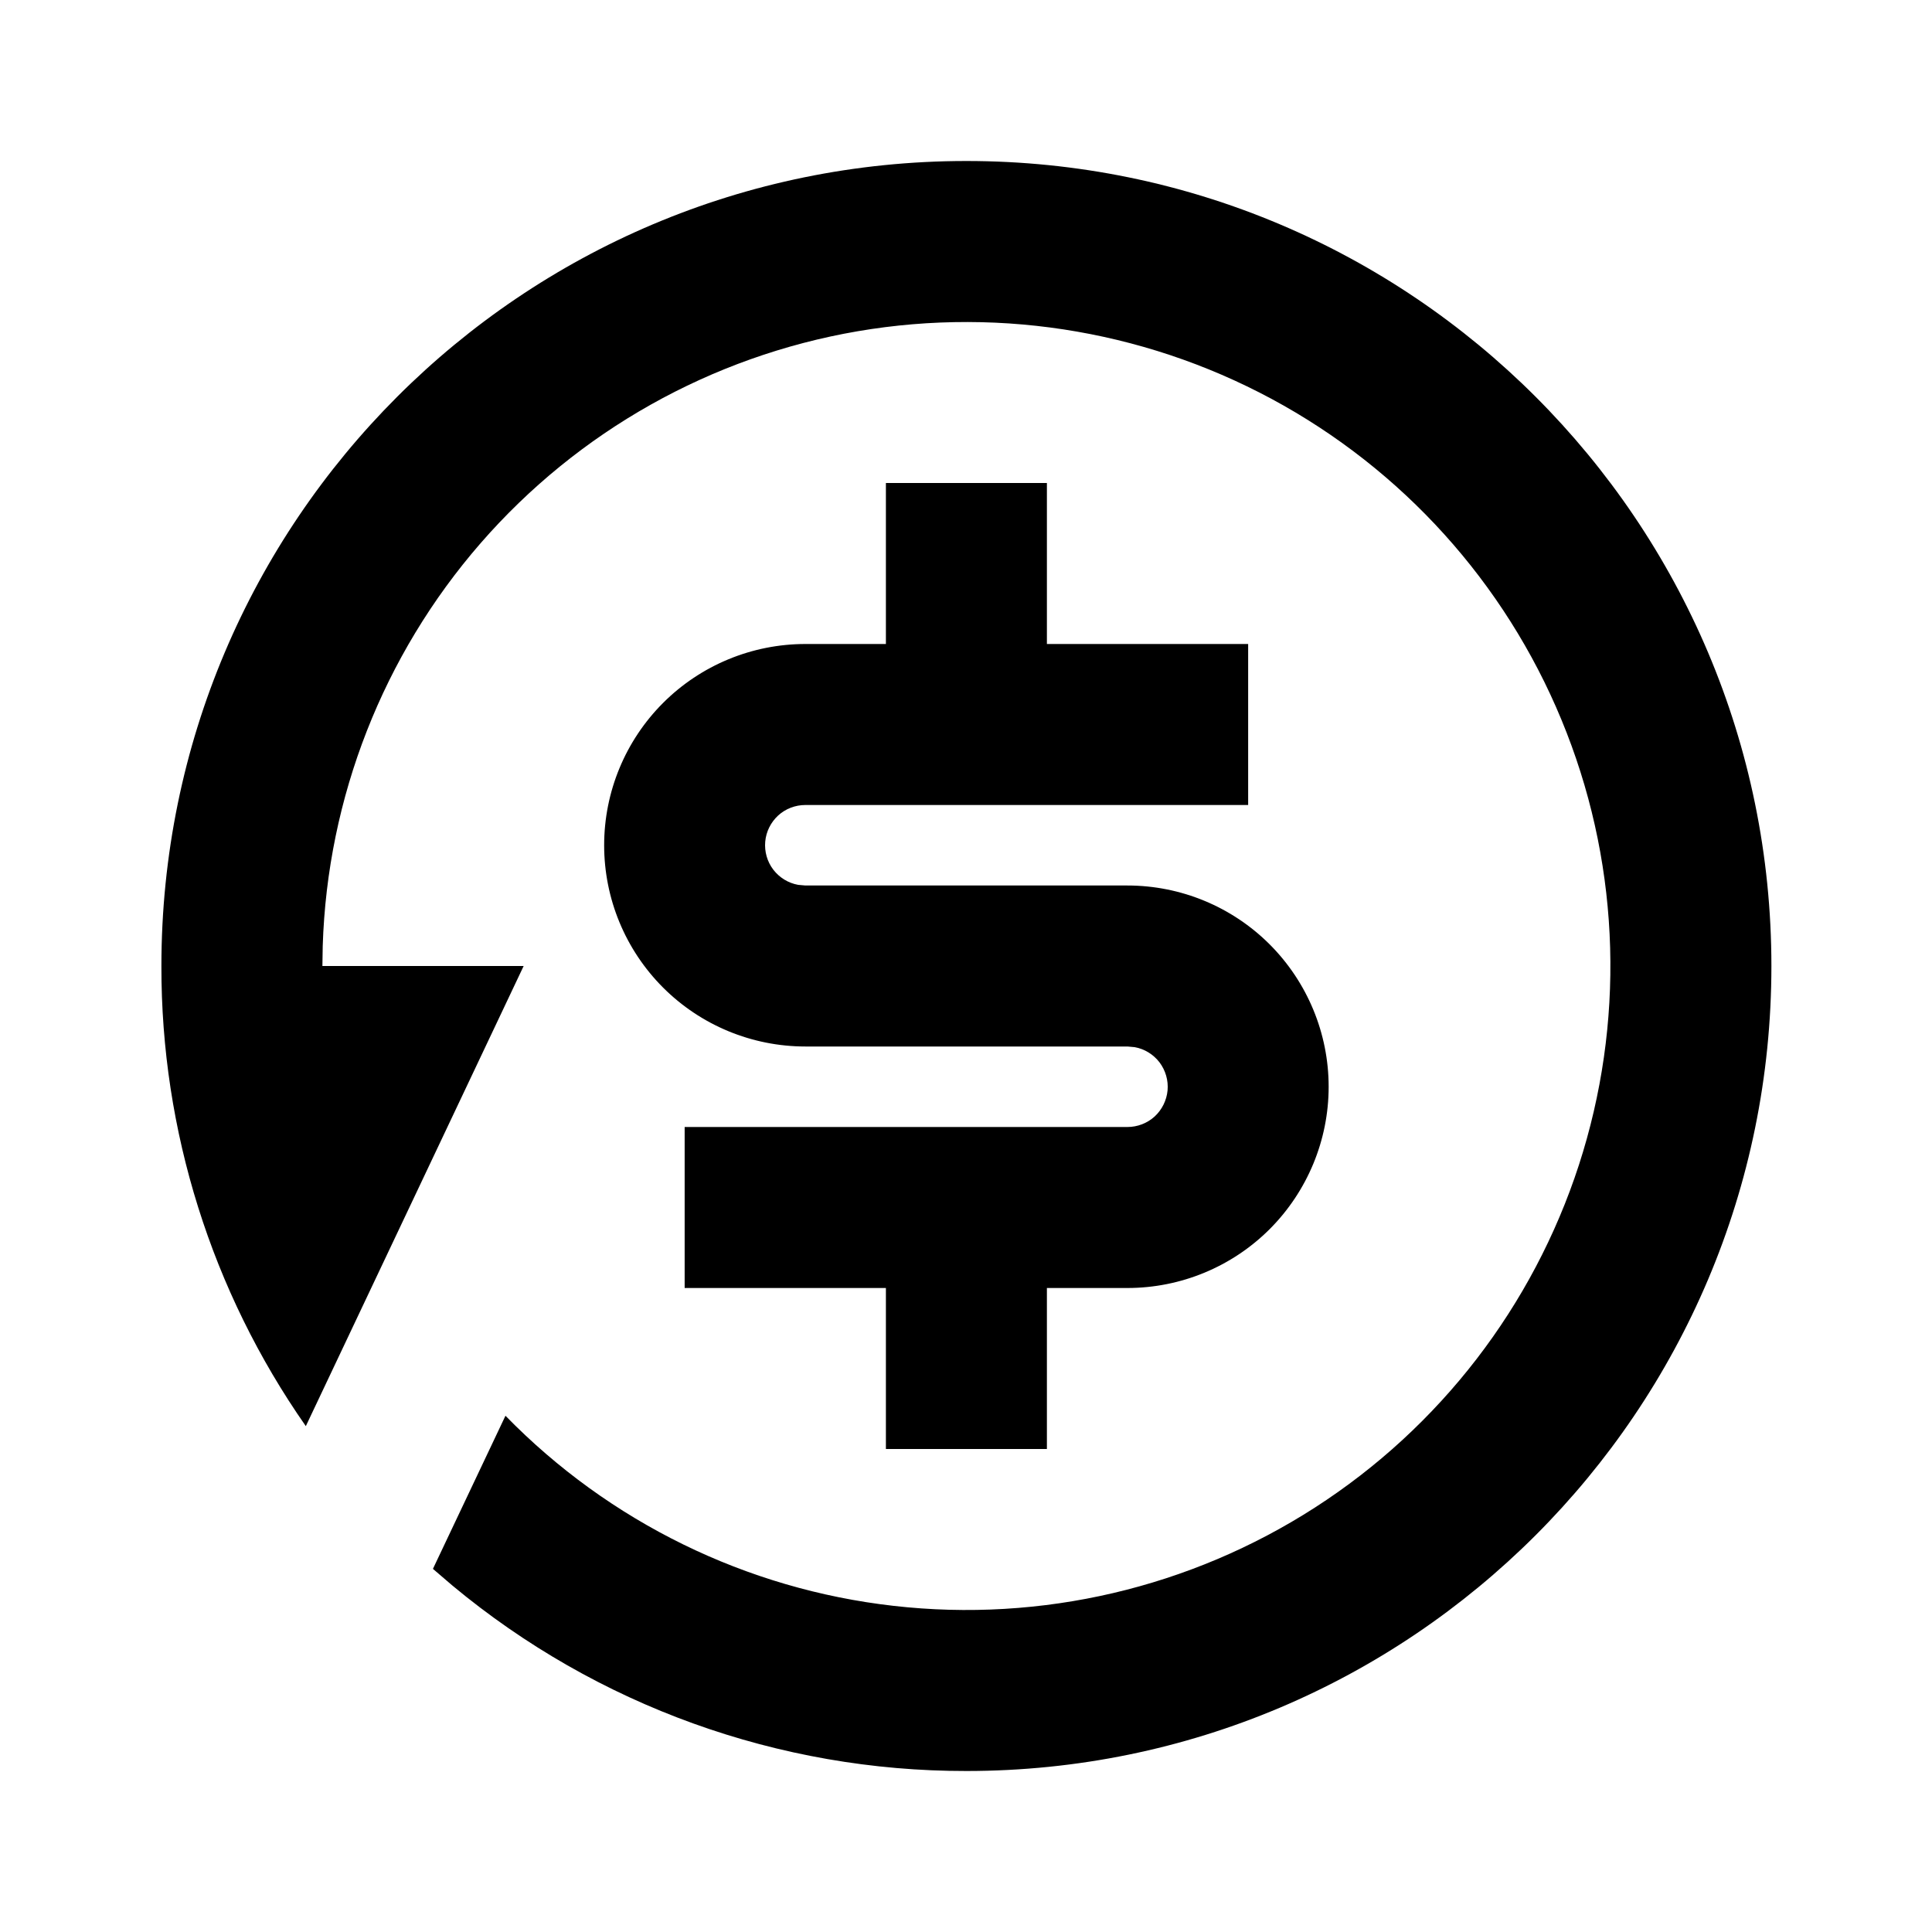 <svg width="24" height="24" viewBox="0 0 24 24" fill="none" xmlns="http://www.w3.org/2000/svg">
<path d="M12.005 2C17.528 2 22.005 6.477 22.005 12C22.005 17.523 17.528 22 12.005 22C9.673 22.003 7.415 21.189 5.622 19.698L5.378 19.489L6.279 17.587C7.567 18.907 9.271 19.742 11.104 19.949C12.937 20.157 14.785 19.725 16.335 18.727C17.886 17.729 19.044 16.225 19.614 14.471C20.183 12.717 20.13 10.819 19.461 9.101C18.793 7.382 17.551 5.947 15.946 5.038C14.341 4.13 12.471 3.804 10.653 4.115C8.835 4.427 7.181 5.357 5.97 6.748C4.759 8.14 4.067 9.907 4.009 11.75L4.005 12H6.505L3.799 17.716C2.628 16.04 2.001 14.044 2.005 12C2.005 6.477 6.482 2 12.005 2ZM13.005 6V8H15.505V10H10.005C9.88 10 9.759 10.046 9.667 10.13C9.575 10.215 9.517 10.33 9.506 10.455C9.495 10.579 9.53 10.703 9.606 10.803C9.682 10.902 9.792 10.97 9.915 10.992L10.005 11H14.005C14.668 11 15.304 11.263 15.773 11.732C16.241 12.201 16.505 12.837 16.505 13.5C16.505 14.163 16.241 14.799 15.773 15.268C15.304 15.737 14.668 16 14.005 16H13.005V18H11.005V16H8.505V14H14.005C14.13 14 14.25 13.954 14.343 13.87C14.435 13.785 14.492 13.67 14.504 13.545C14.515 13.421 14.479 13.297 14.404 13.197C14.328 13.098 14.218 13.03 14.095 13.008L14.005 13H10.005C9.342 13 8.706 12.737 8.237 12.268C7.768 11.799 7.505 11.163 7.505 10.5C7.505 9.837 7.768 9.201 8.237 8.732C8.706 8.263 9.342 8 10.005 8H11.005V6H13.005Z" fill="black"/>
</svg>
